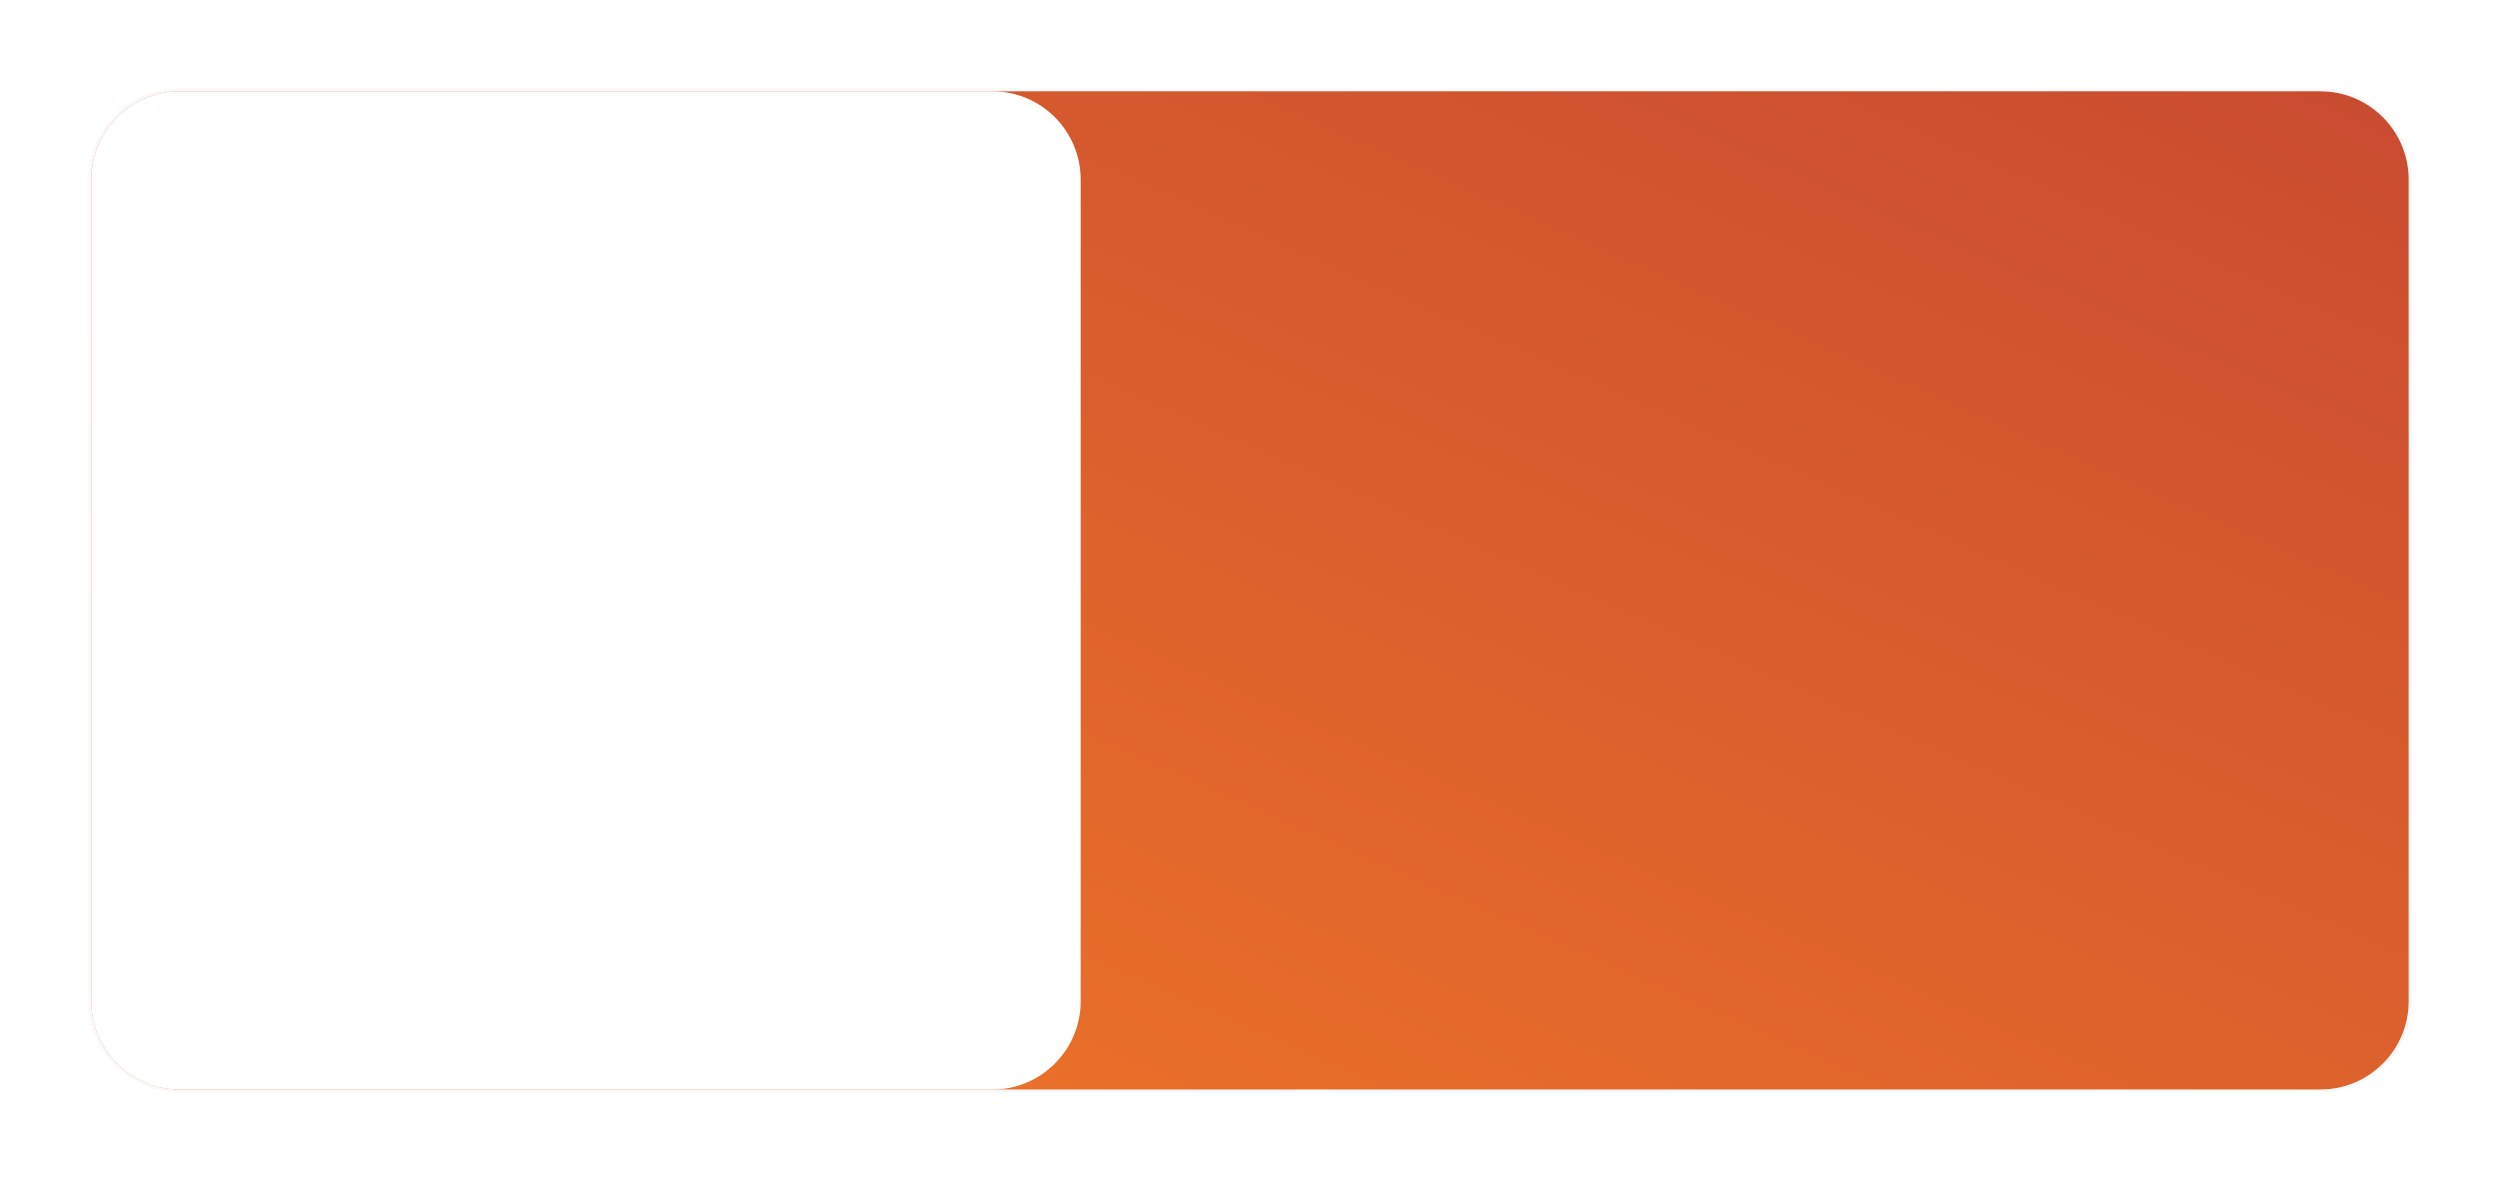 <?xml version="1.0" encoding="UTF-8"?> <svg xmlns="http://www.w3.org/2000/svg" width="849" height="401" viewBox="0 0 849 401" fill="none"> <g filter="url(#filter0_bd)"> <path d="M61 370C44.431 370 31 356.569 31 340L31 61C31 44.431 44.431 31 61 31L788 31C804.569 31 818 44.431 818 61L818 340C818 356.569 804.569 370 788 370L61 370Z" fill="url(#paint0_linear)" fill-opacity="0.9"></path> <path d="M30.5 61L30.5 340C30.5 356.845 44.155 370.5 61 370.5L788 370.5C804.845 370.5 818.5 356.845 818.5 340L818.5 61C818.5 44.155 804.845 30.5 788 30.5L61 30.5C44.155 30.5 30.5 44.155 30.5 61Z" stroke="#EAEAEA" stroke-opacity="0.25"></path> </g> <g filter="url(#filter1_b)"> <path d="M61 370C44.431 370 31 356.569 31 340L31 61C31 44.431 44.431 31 61 31L337 31C353.569 31 367 44.431 367 61L367 340C367 356.569 353.569 370 337 370L61 370Z" fill="white"></path> </g> <g filter="url(#filter2_d)"> <rect x="72" y="277" width="254" height="74" rx="20" fill="white"></rect> </g> <defs> <filter id="filter0_bd" x="-10" y="-10" width="869" height="421" filterUnits="userSpaceOnUse" color-interpolation-filters="sRGB"> <feFlood flood-opacity="0" result="BackgroundImageFix"></feFlood> <feGaussianBlur in="BackgroundImage" stdDeviation="20"></feGaussianBlur> <feComposite in2="SourceAlpha" operator="in" result="effect1_backgroundBlur"></feComposite> <feColorMatrix in="SourceAlpha" type="matrix" values="0 0 0 0 0 0 0 0 0 0 0 0 0 0 0 0 0 0 127 0" result="hardAlpha"></feColorMatrix> <feOffset></feOffset> <feGaussianBlur stdDeviation="15"></feGaussianBlur> <feColorMatrix type="matrix" values="0 0 0 0 0 0 0 0 0 0 0 0 0 0 0 0 0 0 0.15 0"></feColorMatrix> <feBlend mode="normal" in2="effect1_backgroundBlur" result="effect2_dropShadow"></feBlend> <feBlend mode="normal" in="SourceGraphic" in2="effect2_dropShadow" result="shape"></feBlend> </filter> <filter id="filter1_b" x="-9" y="-9" width="416" height="419" filterUnits="userSpaceOnUse" color-interpolation-filters="sRGB"> <feFlood flood-opacity="0" result="BackgroundImageFix"></feFlood> <feGaussianBlur in="BackgroundImage" stdDeviation="20"></feGaussianBlur> <feComposite in2="SourceAlpha" operator="in" result="effect1_backgroundBlur"></feComposite> <feBlend mode="normal" in="SourceGraphic" in2="effect1_backgroundBlur" result="shape"></feBlend> </filter> <filter id="filter2_d" x="52" y="257" width="294" height="114" filterUnits="userSpaceOnUse" color-interpolation-filters="sRGB"> <feFlood flood-opacity="0" result="BackgroundImageFix"></feFlood> <feColorMatrix in="SourceAlpha" type="matrix" values="0 0 0 0 0 0 0 0 0 0 0 0 0 0 0 0 0 0 127 0" result="hardAlpha"></feColorMatrix> <feOffset></feOffset> <feGaussianBlur stdDeviation="10"></feGaussianBlur> <feColorMatrix type="matrix" values="0 0 0 0 0 0 0 0 0 0 0 0 0 0 0 0 0 0 0.15 0"></feColorMatrix> <feBlend mode="normal" in2="BackgroundImageFix" result="effect1_dropShadow"></feBlend> <feBlend mode="normal" in="SourceGraphic" in2="effect1_dropShadow" result="shape"></feBlend> </filter> <linearGradient id="paint0_linear" x1="398.888" y1="450.021" x2="736.014" y2="-313.156" gradientUnits="userSpaceOnUse"> <stop stop-color="#EB6412"></stop> <stop offset="0.698" stop-color="#C2351A"></stop> <stop offset="1" stop-color="#7D3316"></stop> </linearGradient> </defs> </svg> 